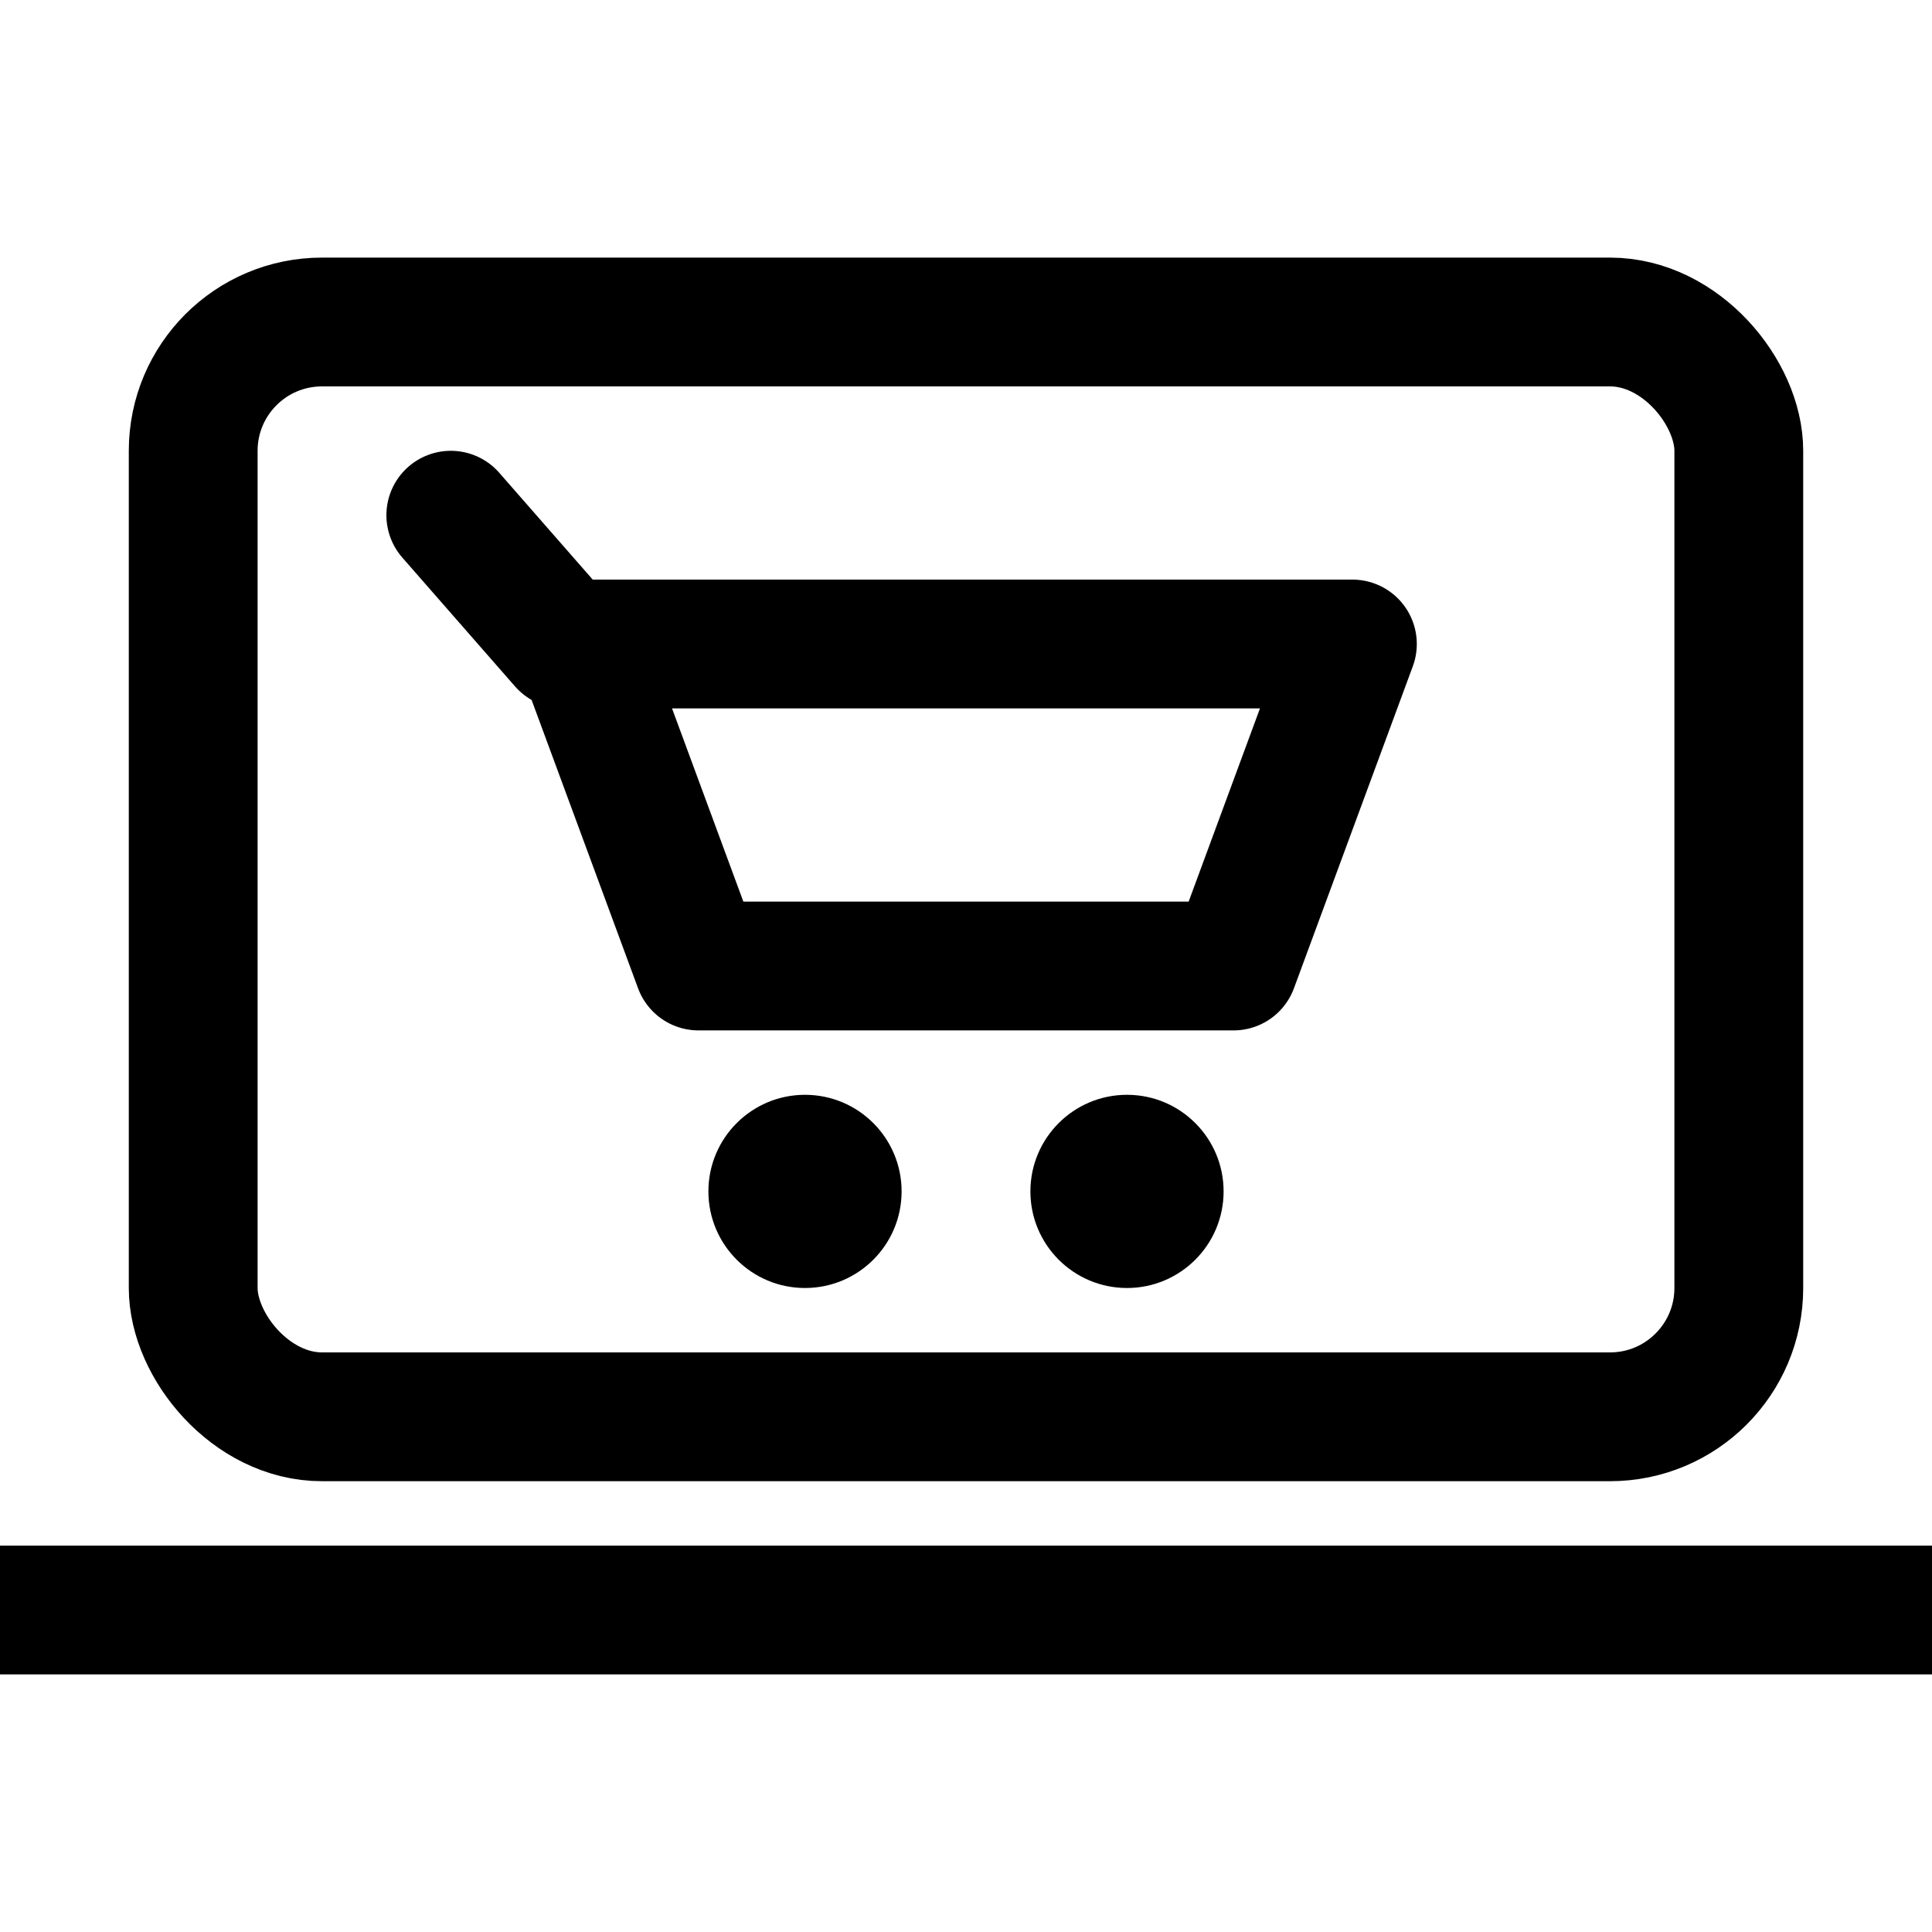 <svg viewBox="0 0 30 30" xmlns="http://www.w3.org/2000/svg">
    <g fill="none" fill-rule="evenodd">
        <rect stroke="currentColor"  stroke-width="2" stroke-linecap="round" stroke-linejoin="round" x="3" y="5" width="24" height="17" rx="2"/>
        <path d="M0 25h30m-9-15l-1.846 5h-8.308L9 10M7 8l1.75 2H21" stroke="currentColor"  stroke-width="2" stroke-linecap="round" stroke-linejoin="round"/>
        <g transform="translate(11 17)" fill="currentColor" >
            <circle cx="1.5" cy="1.5" r="1.5"/>
            <circle cx="6.5" cy="1.5" r="1.5"/>
        </g>
    </g>
</svg>
